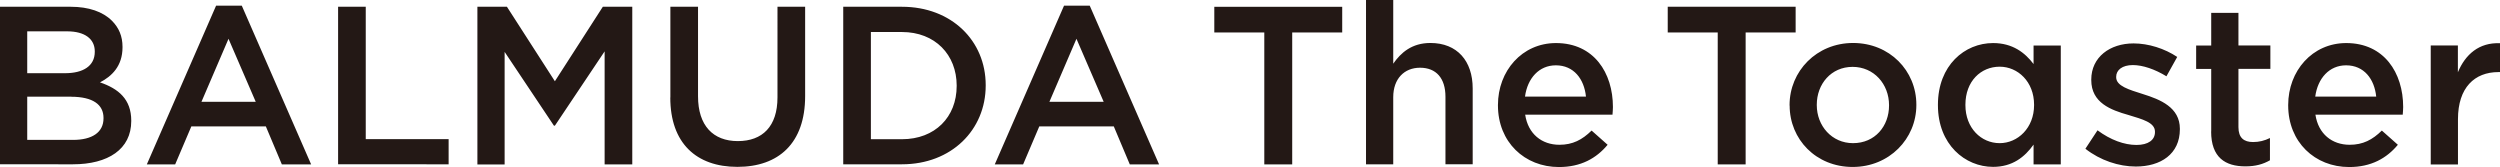 <svg xmlns="http://www.w3.org/2000/svg" viewBox="0 0 292 19.51"><path d="M0 .79h8.26c2.1 0 3.76.58 4.81 1.63.82.82 1.24 1.81 1.24 3.05v.05c0 2.21-1.26 3.39-2.63 4.1 2.16.74 3.65 1.97 3.65 4.47v.05c0 3.29-2.71 5.05-6.81 5.05H0V.78zM11.07 6c0-1.45-1.16-2.34-3.23-2.34H3.18v4.89H7.6c2.08 0 3.47-.82 3.47-2.5V6zm-2.76 5.29H3.18v5.05h5.36c2.21 0 3.55-.87 3.55-2.52v-.05c0-1.55-1.24-2.47-3.79-2.47zM25.24.66h3l8.1 18.54h-3.42l-1.87-4.44h-8.7l-1.89 4.44h-3.31L25.24.66zm4.63 11.23l-3.18-7.36-3.16 7.36h6.34zM39.49.79h3.23v15.46h9.68v2.94H39.49V.79zm16.28 0h3.44l5.6 8.7 5.6-8.7h3.44V19.2h-3.23V6l-5.81 8.68h-.11l-5.76-8.62v13.15h-3.18V.79zm22.53 10.6V.79h3.23v10.46c0 3.42 1.76 5.23 4.65 5.23 2.87 0 4.63-1.71 4.63-5.1V.79h3.23v10.44c0 5.5-3.1 8.26-7.91 8.26-4.79 0-7.84-2.76-7.84-8.1zM98.49.79h6.86c5.78 0 9.78 3.97 9.78 9.15v.05c0 5.18-4 9.2-9.78 9.2h-6.86V.78zm3.23 2.95v12.52h3.63c3.87 0 6.39-2.6 6.39-6.21V10c0-3.6-2.52-6.26-6.39-6.26h-3.63zM124.28.66h3l8.1 18.54h-3.42l-1.87-4.44h-8.7l-1.89 4.44h-3.31L124.28.66zm4.63 11.23l-3.18-7.36-3.16 7.36h6.34zm18.76-8.1h-5.84v-3h14.94v3h-5.84V19.2h-3.26V3.79zM159.55 0h3.18v7.44c.89-1.29 2.18-2.42 4.34-2.42 3.13 0 4.94 2.1 4.94 5.31v8.86h-3.18V11.3c0-2.16-1.08-3.39-2.97-3.39-1.84 0-3.13 1.29-3.13 3.44v7.84h-3.18V0zm15.41 12.31v-.05c0-3.97 2.81-7.23 6.78-7.23 4.42 0 6.65 3.47 6.65 7.47 0 .29-.03.58-.05.89h-10.2c.34 2.26 1.95 3.52 4 3.52 1.55 0 2.66-.58 3.76-1.66l1.87 1.66c-1.31 1.58-3.13 2.6-5.68 2.6-4.02 0-7.13-2.92-7.13-7.2zm10.28-1.03c-.21-2.05-1.42-3.65-3.52-3.65-1.95 0-3.31 1.5-3.6 3.65h7.13zm15.39-7.49h-5.84v-3h14.94v3h-5.84V19.2h-3.26V3.79zm8.39 8.54v-.05c0-3.97 3.16-7.26 7.42-7.26s7.39 3.23 7.39 7.2v.05c0 3.94-3.16 7.23-7.44 7.23s-7.36-3.23-7.36-7.18zm11.62 0v-.05c0-2.45-1.76-4.47-4.26-4.47s-4.18 2-4.18 4.42v.05c0 2.42 1.76 4.44 4.23 4.44 2.58 0 4.21-2 4.21-4.39zm5.71-.05v-.05c0-4.6 3.13-7.2 6.44-7.2 2.29 0 3.73 1.13 4.73 2.45V5.32h3.18V19.2h-3.18v-2.31c-1.03 1.45-2.47 2.6-4.73 2.6-3.26 0-6.44-2.6-6.44-7.2zm11.23 0v-.05c0-2.68-1.89-4.44-4.02-4.44-2.18 0-4 1.68-4 4.44v.05c0 2.68 1.84 4.44 4 4.44 2.13 0 4.02-1.79 4.02-4.44zm5.99 5.1l1.42-2.16c1.52 1.13 3.13 1.71 4.55 1.71 1.37 0 2.16-.58 2.16-1.5v-.05c0-1.08-1.47-1.45-3.1-1.95-2.05-.58-4.34-1.42-4.34-4.08V9.3c0-2.63 2.18-4.23 4.94-4.23 1.74 0 3.63.6 5.1 1.58l-1.26 2.26c-1.34-.82-2.76-1.31-3.92-1.31-1.24 0-1.95.58-1.95 1.37v.05c0 1.03 1.5 1.45 3.13 1.97 2.02.63 4.31 1.55 4.31 4.05v.05c0 2.92-2.26 4.36-5.15 4.36-1.97 0-4.15-.71-5.89-2.08zm14.7-2.02V8.05h-1.76V5.32h1.76V1.5h3.18v3.81h3.73v2.73h-3.73v6.81c0 1.24.63 1.74 1.71 1.74.71 0 1.34-.16 1.97-.47v2.6c-.79.45-1.66.71-2.87.71-2.34 0-4-1.03-4-4.08zm8.99-3.05v-.05c0-3.97 2.81-7.23 6.78-7.23 4.42 0 6.65 3.47 6.65 7.47 0 .29-.03.58-.05.89h-10.2c.34 2.26 1.95 3.52 4 3.52 1.55 0 2.66-.58 3.76-1.66l1.87 1.66c-1.31 1.58-3.13 2.6-5.68 2.6-4.02 0-7.13-2.92-7.13-7.2zm10.28-1.03c-.21-2.05-1.42-3.65-3.52-3.65-1.95 0-3.31 1.5-3.6 3.65h7.13zm6.36-5.97h3.18v3.13c.87-2.08 2.47-3.5 4.92-3.39v3.37h-.18c-2.79 0-4.73 1.81-4.73 5.5v5.29h-3.18V5.31z" fill="#231815"/></svg>